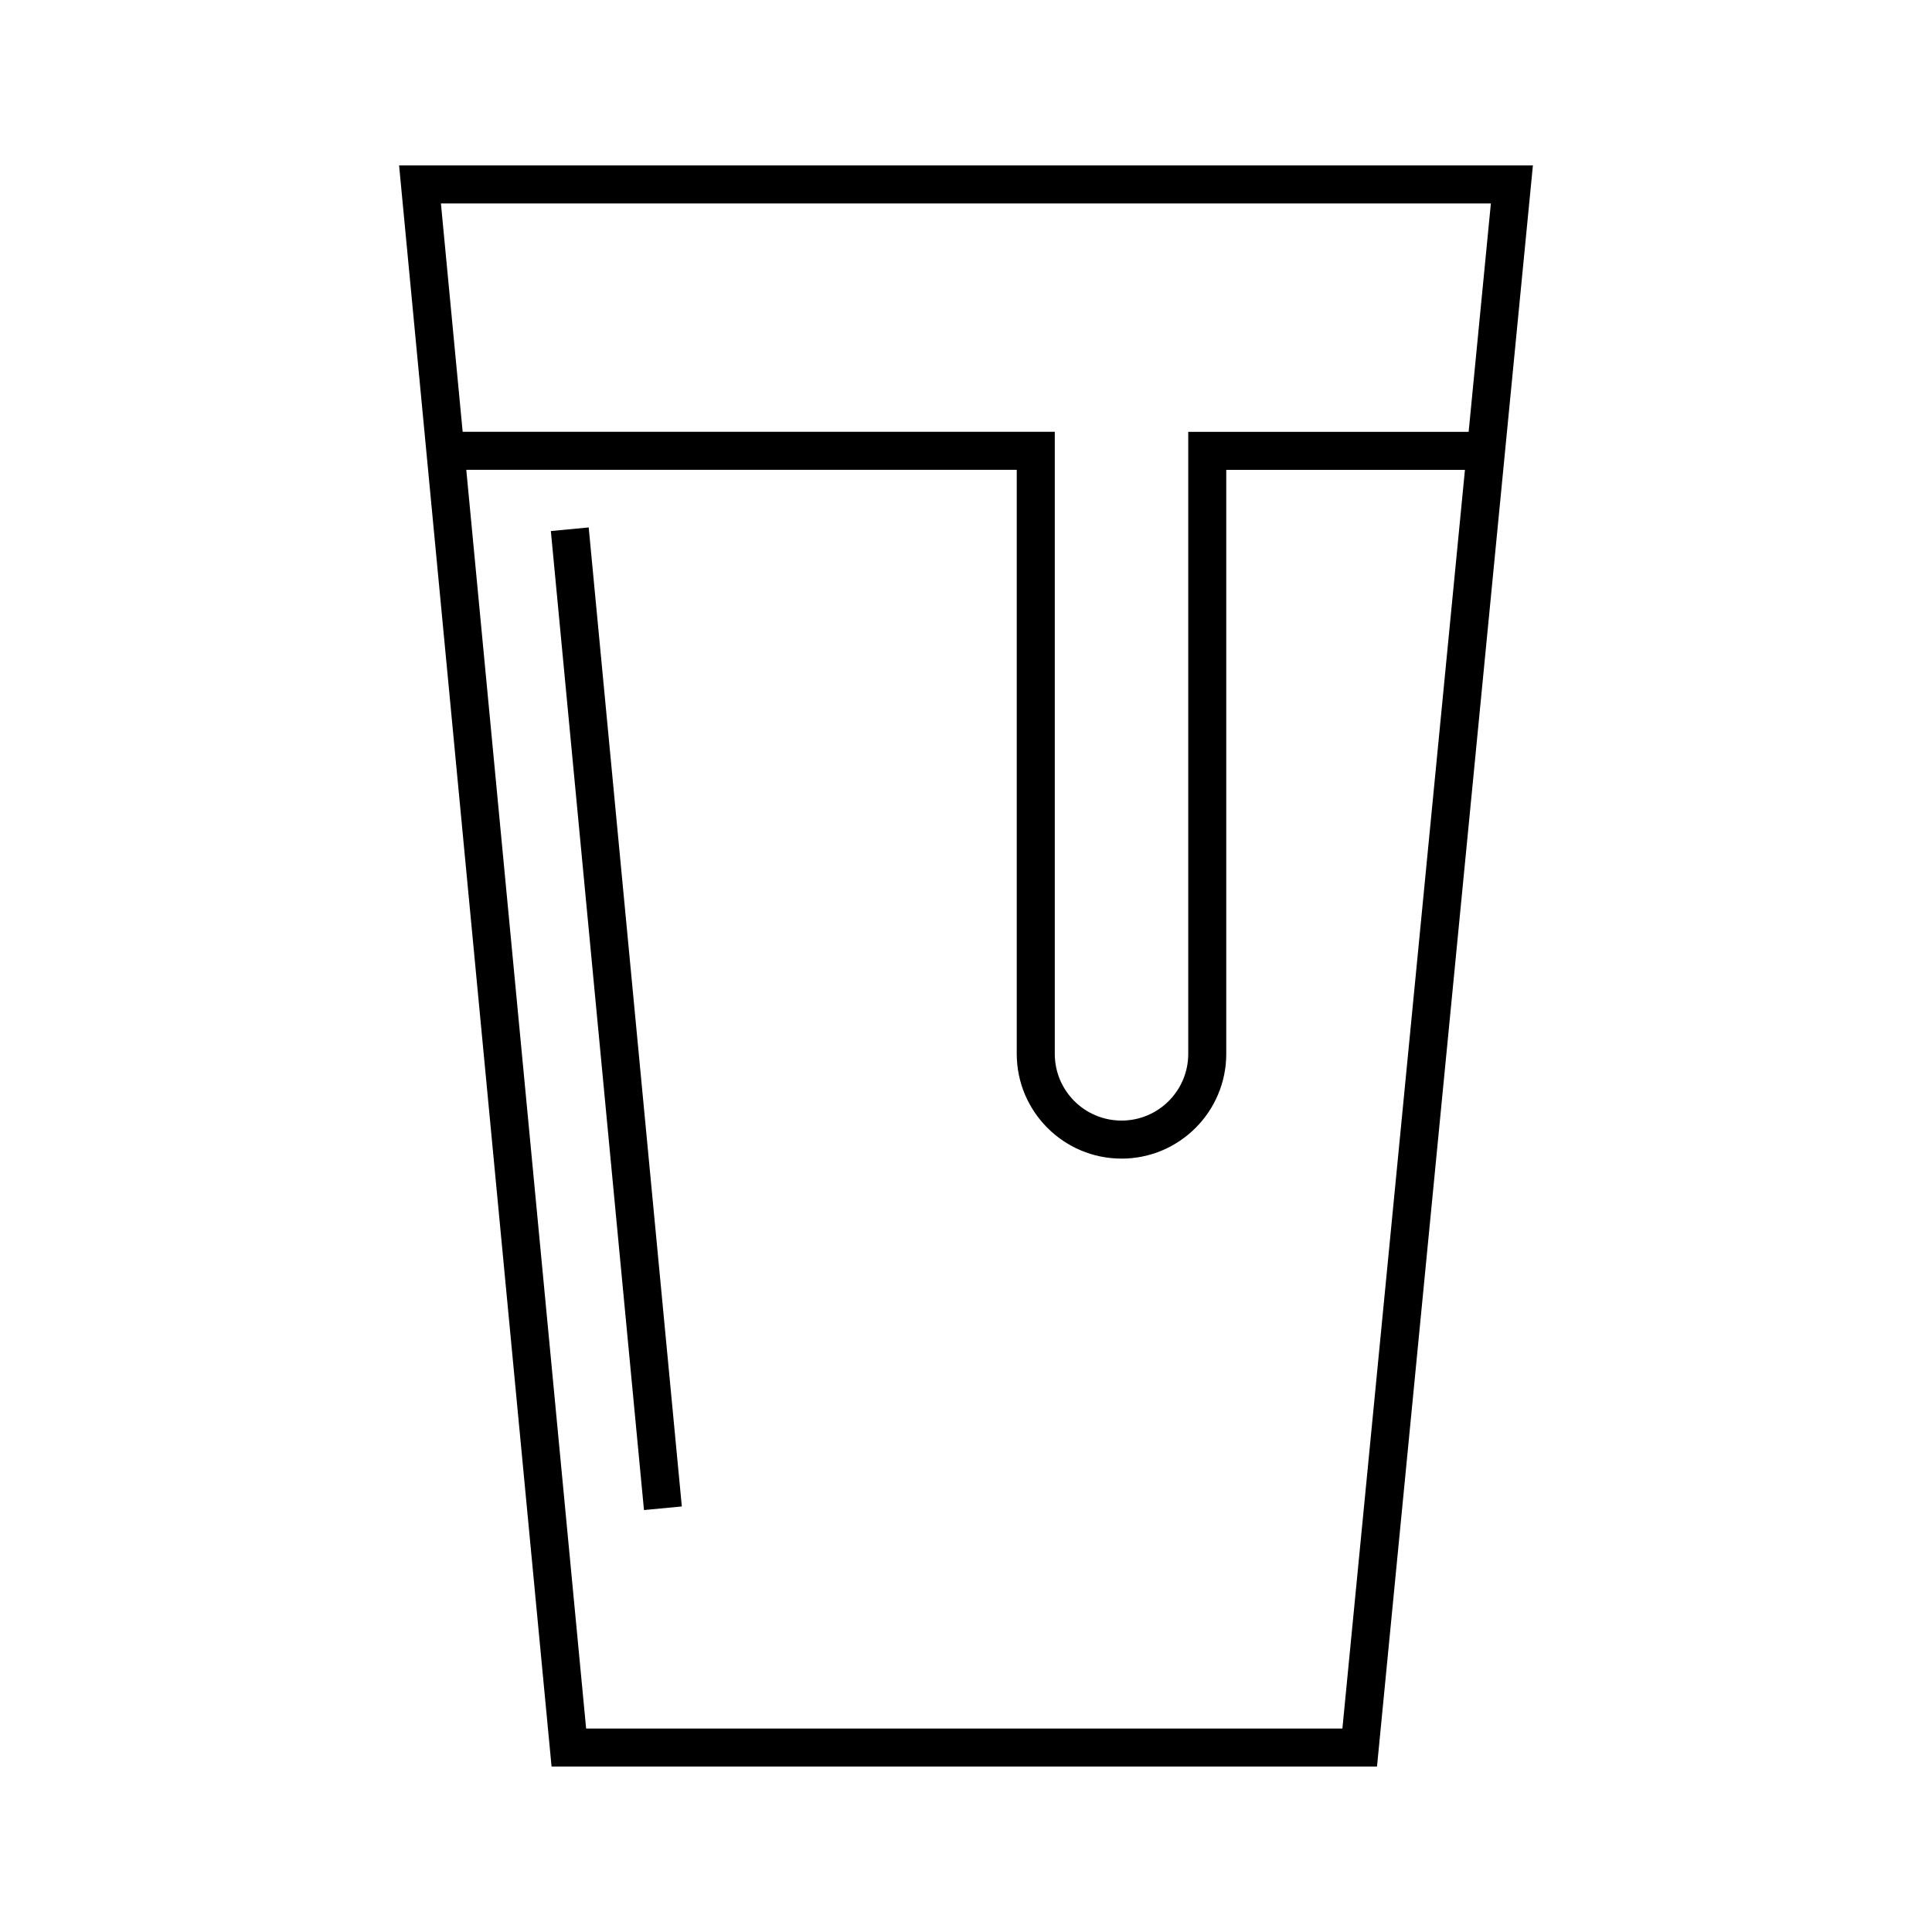 <?xml version="1.0" encoding="UTF-8"?>
<!-- Uploaded to: ICON Repo, www.iconrepo.com, Generator: ICON Repo Mixer Tools -->
<svg fill="#000000" width="800px" height="800px" version="1.1" viewBox="144 144 512 512" xmlns="http://www.w3.org/2000/svg">
 <g>
  <path d="m508.92 612.15h-218.75l-40.406-424.31h300.47zm-209.59-10.074h200.42l39.348-404.16h-278.25z"/>
  <path d="m289.98 284.73 10.031-0.953 24.68 259.45-10.031 0.953z"/>
  <path d="m441.21 451.04c-15.316 0-27.762-12.445-27.762-27.762v-154.77h-152.2v-10.078h162.28v164.85c0 9.773 7.91 17.684 17.684 17.684 9.773 0 17.684-7.91 17.684-17.684v-164.84h78.996v10.078l-68.922-0.004v154.77c0 15.316-12.441 27.762-27.758 27.762z"/>
 </g>
</svg>